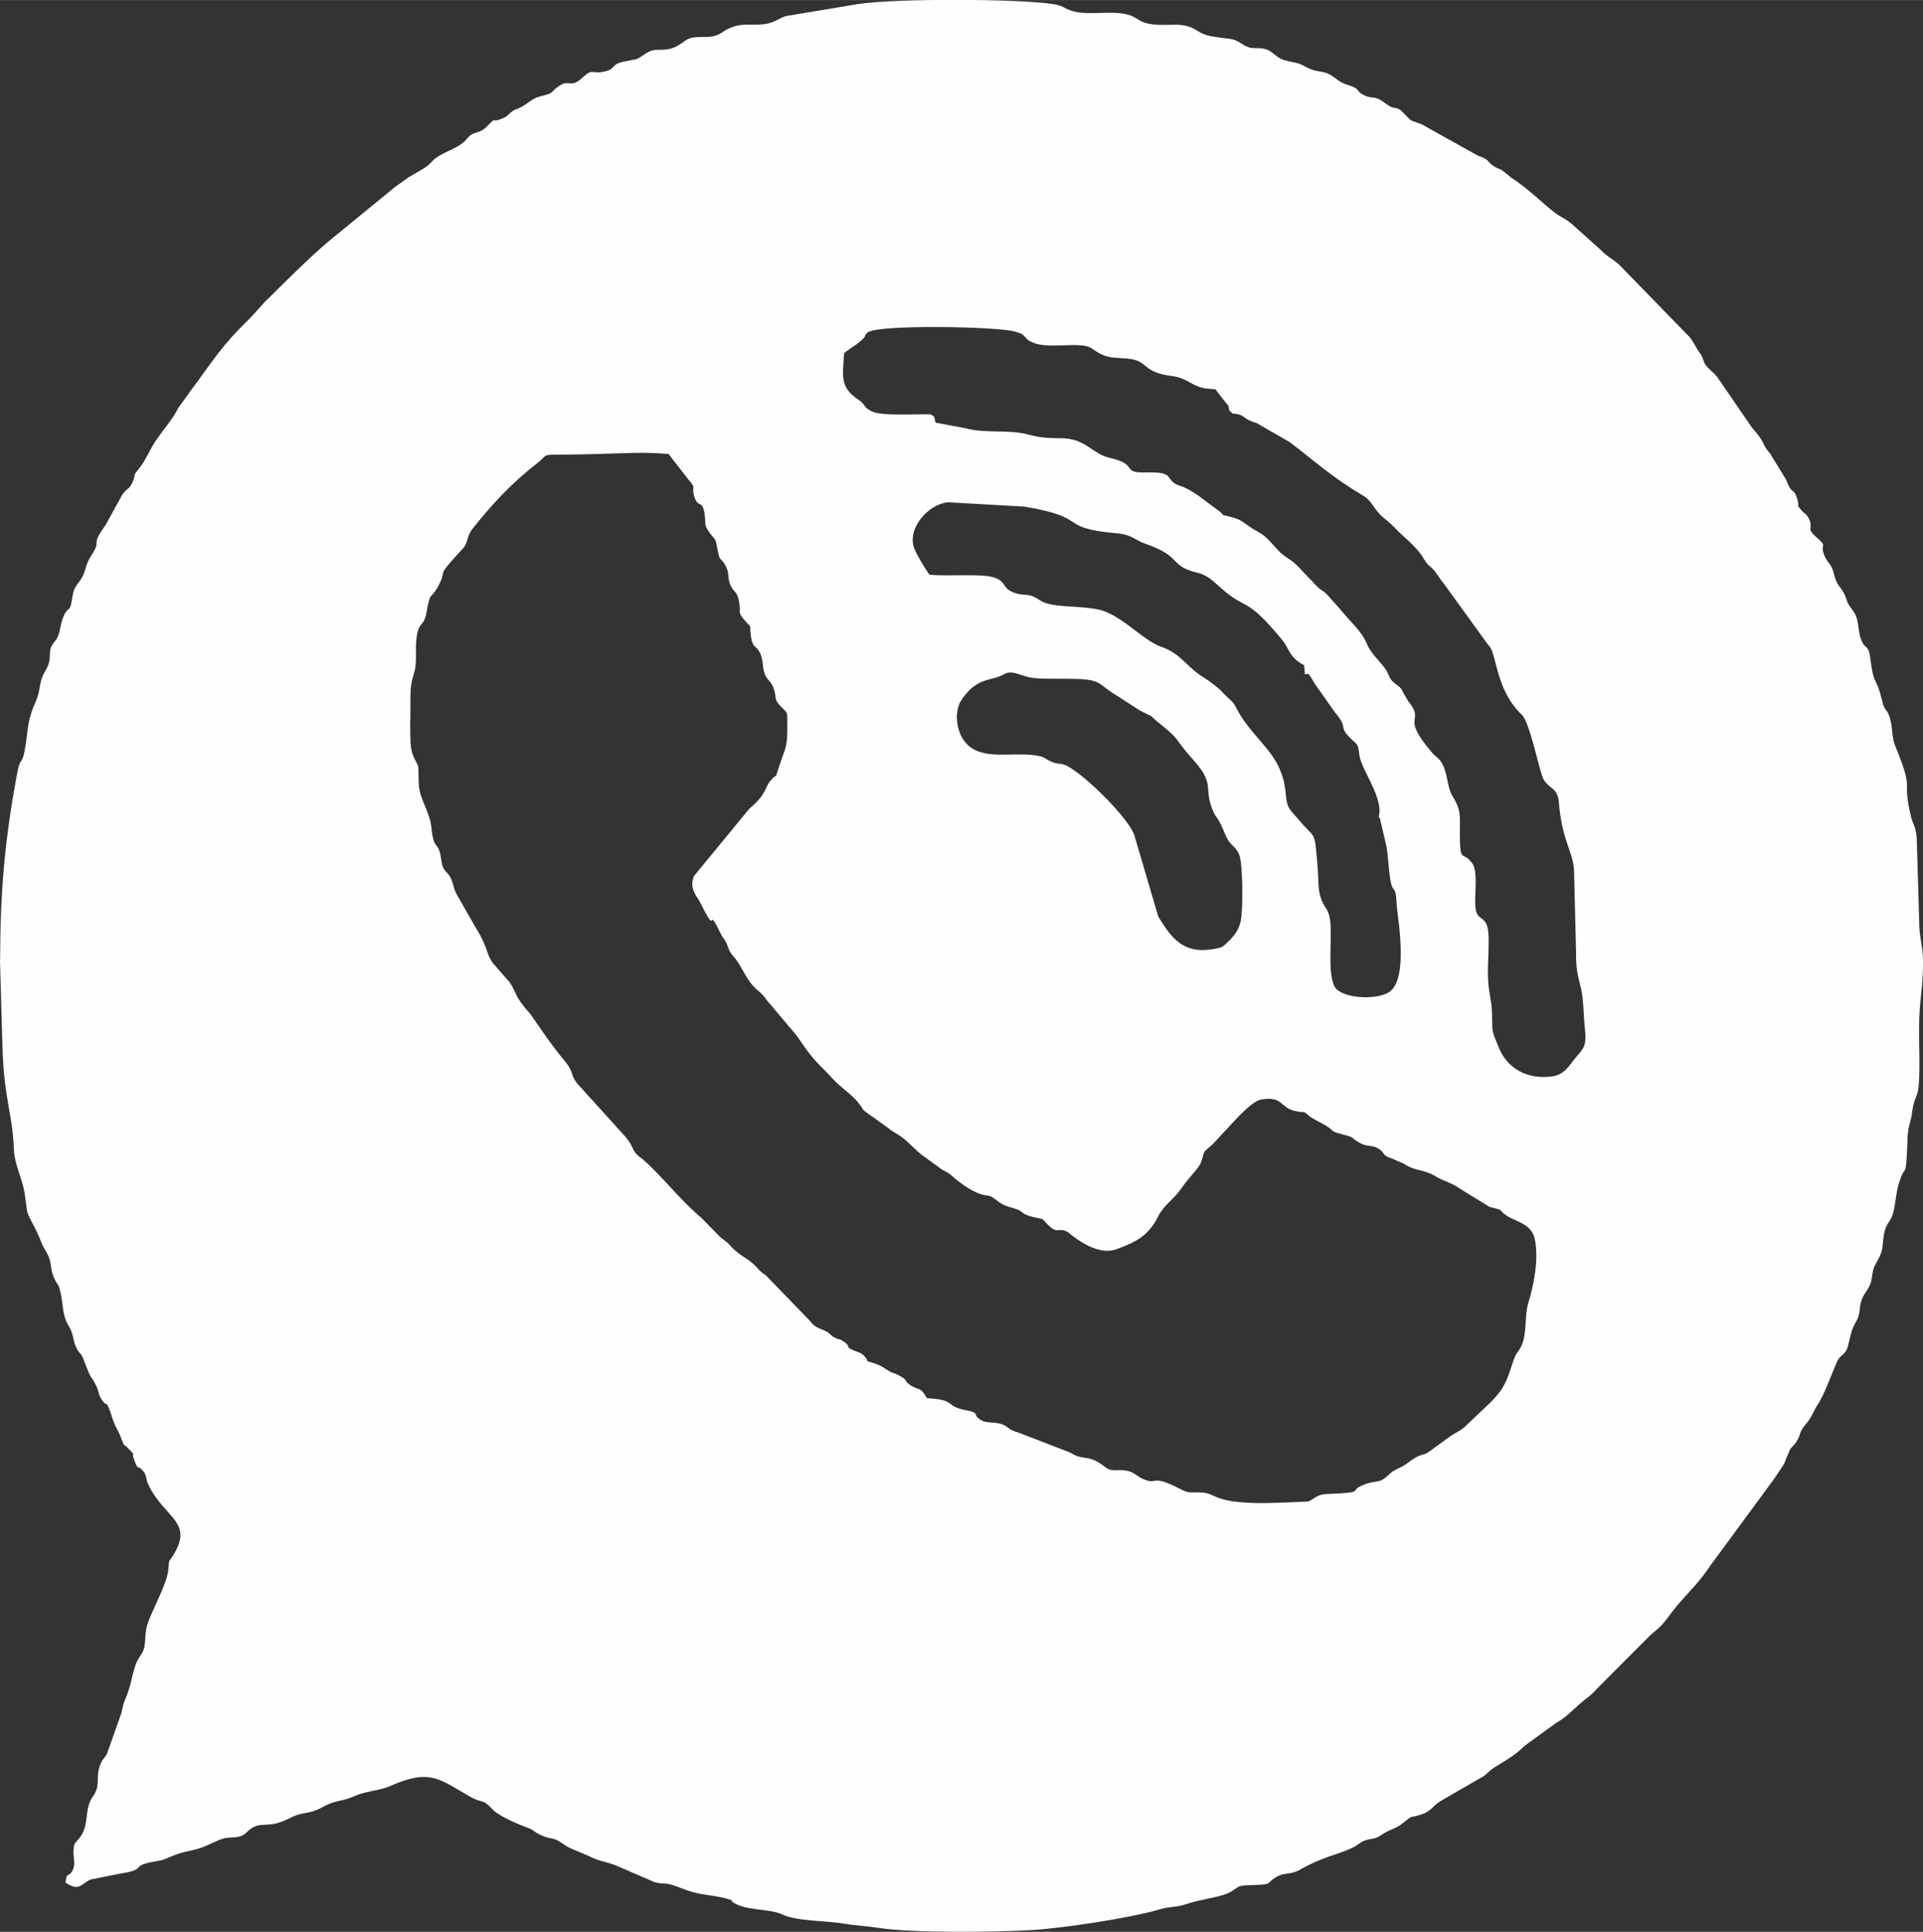 <?xml version="1.0" encoding="UTF-8"?> <!-- Creator: CorelDRAW 2020 (64-Bit) --> <svg xmlns="http://www.w3.org/2000/svg" xmlns:xlink="http://www.w3.org/1999/xlink" xmlns:xodm="http://www.corel.com/coreldraw/odm/2003" xml:space="preserve" width="14.527mm" height="14.59mm" style="shape-rendering:geometricPrecision; text-rendering:geometricPrecision; image-rendering:optimizeQuality; fill-rule:evenodd; clip-rule:evenodd" viewBox="0 0 848.36 852.01"><rect x="0" y="0" width="848.36" height="852.01" fill="#333333" stroke="none"/> <defs> <style type="text/css"> <![CDATA[ .fil0 {fill:#FEFEFE} ]]> </style> </defs> <g id="Слой_x0020_1">  <path class="fil0" d="M408.89 616.62c-3.15,-5.69 -3.61,-2.86 -8.08,-6.32 -2.1,-1.62 0,-1.43 -4.06,-3.6 -3.11,-1.68 -2.44,-0.6 -5.77,-2.77 -2.12,-1.38 -2.7,-1.73 -5.23,-2.63 -6.04,-2.14 -1.34,0.39 -4.12,-2.86 -1.73,-2.04 -2.82,-1.89 -5.19,-2.94 -4.49,-1.97 -0.04,-1.04 -4.45,-3.94 -2.2,-1.45 -1.19,-0.49 -2.8,-1.21 -1.79,-0.79 -1.28,-0.54 -2.29,-1.28l-1.52 -1.37c-2.41,-1.61 -5.27,-1.65 -7.52,-4.46 -0.12,-0.15 -0.29,-0.39 -0.39,-0.53l-19.26 -19.9c-1.44,-1.36 -0.58,-0.32 -2.14,-1.64 -1.13,-0.94 -1.28,-1.17 -1.96,-1.96 -4.12,-4.67 -7.79,-4.84 -12.9,-10.89l-2.51 -1.99c-0.16,-0.14 -0.41,-0.29 -0.58,-0.43 -0.16,-0.15 -0.39,-0.32 -0.55,-0.47l-7.93 -8.11c-10.14,-8.57 -16.5,-17.52 -25.71,-25.71 -1.13,-1 -1.87,-1.41 -2.63,-2.11 -2.87,-2.67 -1.36,-3.83 -6.59,-9.51l-19.43 -21.42c-0.15,-0.15 -0.33,-0.36 -0.47,-0.51 -3.38,-4.15 -1.4,-5.13 -5.83,-10.32 -5.97,-6.95 -14.23,-19.67 -15.27,-20.82 -7.19,-8.03 -5.46,-8.71 -8.94,-13.79l-5.81 -6.66c-5.25,-5.6 -2.39,-6.69 -9.45,-17.97l-7.58 -13.31c-2.29,-3.45 -1.77,-7.14 -4.47,-9.96 -2.78,-2.9 -2.32,-3.86 -3.09,-7.93 -1.26,-6.42 -3.05,-2.15 -4.06,-12.47 -0.39,-4.16 -2.41,-8.18 -3.95,-12.13 -2.08,-5.34 -1.52,-7.33 -1.81,-14.48 -0.89,-2.83 -3.05,-4.53 -3.42,-10.41 -0.31,-5.08 -0.08,-11.03 -0.06,-16.2 0.02,-6.71 -0.18,-9.13 1.55,-14.63 1.61,-5.19 0.43,-10.09 1.11,-15.41 1.01,-7.97 3.3,-4.77 4.47,-11.71 1.59,-9.28 1.79,-5.36 4.84,-10.82 5.07,-9.11 -1.98,-2.94 10.77,-16.69 0.12,-0.14 0.33,-0.34 0.46,-0.47 2.45,-2.98 1.66,-5.44 3.97,-8.37 8.18,-10.44 17.64,-20.66 28.25,-28.8 5.65,-4.34 1.77,-4.18 11.87,-4.23 5.4,-0.03 10.77,-0.13 16.17,-0.28 12.44,-0.34 18.65,-0.91 30.41,0l8.84 11.39c3.73,4 1.03,3.02 2.59,7.63 1.71,5.09 3.34,0.97 4.41,7.03 0.78,4.61 -0.47,4.88 2.13,8.5 2.82,3.94 2.58,1.82 3.62,7.53 1.14,6.11 1.05,2.69 3.5,7.09 2.06,3.69 0.58,5.37 2.41,9.07 1.55,3.15 2.68,2 3.6,6.86 1.05,5.55 -0.92,4.26 2.35,8.09 3.94,4.61 1.9,0.74 2.97,7.73 0.74,4.84 2.48,3.53 4.06,7.12 1.4,3.21 0.81,5.46 1.87,8.72 0.97,3.04 3.07,3.32 4.2,7.18 1.32,4.43 -0.27,3.94 2.95,7.37 3.38,3.63 2.82,1.72 2.9,8.61 0.08,9.84 -0.97,9.71 -3.6,17.86 -2.17,6.67 -0.47,2.38 -3.79,6.28 -2.83,3.34 -1.3,5.54 -9.44,12.48l-24.39 29.67c-1.34,3.28 -0.6,5.88 0.74,8.32 0.76,1.37 1.05,1.31 2.18,3.58 8.12,16.33 2.27,-0.23 8.63,12.91 1.36,2.8 1.17,1.89 2.18,3.59 1.87,3.16 1.13,4.12 3.67,6.9 3.33,3.66 5.17,9.24 8.75,13.11 2.99,3.22 3.34,2.52 6,6.28 0.64,0.91 0.6,0.79 1.38,1.6l9.09 10.82c0.15,0.14 0.33,0.35 0.47,0.5 4.04,4.4 6.04,9.36 12.53,15.94 2.04,2.06 3.64,3.59 5.61,5.79 3.36,3.73 7.81,6.46 10.87,10.05 4.68,5.5 -1.3,1.09 11.56,10.19 3.07,2.15 2.52,2.13 6.18,4.27 4.34,2.52 7.99,7.4 11.92,9.97l6.59 4.76c2.53,2.05 -0.04,0.02 2.9,1.78 2.31,1.38 1.55,0.91 3.32,2.46 3.34,2.91 8.76,6.73 13.05,7.73 2.41,0.57 2.7,0.03 4.84,1.61 3.91,2.86 3.54,2.8 9.1,4.46 4.45,1.32 2.04,2.21 8.05,3.7 5.71,1.41 2.99,-0.07 6.66,3.51 4.49,4.37 4.02,0.82 8.51,3.02 0.55,0.26 12.07,11.11 21.51,7.73 8.84,-3.19 14.31,-6.04 18.6,-14.63 2.41,-4.86 6.76,-7.35 9.93,-11.91 4.86,-7.04 8.01,-8.92 9.1,-12.35 1.44,-4.44 0.43,-3.54 3.6,-6.27 1.86,-1.59 1.44,-1.28 2.95,-2.9l7.78 -8.35c2.64,-2.85 8.41,-9 11.97,-9.64 9.4,-1.68 8.51,3.39 14.4,4.89 6.3,1.59 3.19,-0.8 7.52,2.94l6.8 3.73c4.14,2.53 1.11,2.21 7.52,3.89 5.69,1.48 2.76,1.04 6.97,3.47 3.99,2.34 5.45,0.74 8.63,2.75 3.29,2.1 1.01,2.81 6.06,4.4l5.3 2.32c0.16,0.11 0.39,0.28 0.57,0.39 4.68,2.89 8.33,2.02 13.04,4.99 3.49,2.19 7.21,2.83 10.69,5.41l13.29 8.15c7.74,1.96 3.05,0.96 7.81,4.02 3.95,2.52 10.69,3.53 12.11,10 2.02,9.15 -0.55,21.05 -2.82,28.4 -1.75,5.64 -0.5,13.87 -3.11,19.05 -1.79,3.57 -1.98,2 -3.81,7.42l-1.17 3.47c-2.1,6.37 -3.91,9.01 -8.42,13.74l-10.72 10.15c-2.62,2.72 -4.56,2.91 -8.43,5.83l-7.73 5.61c-3.71,2.83 -2.86,-0.07 -10.48,5.71 -2.48,1.87 -5.15,2.3 -7.17,4.25 -5.05,4.9 -4.95,2.48 -11.08,4.73 -8.34,3.07 1.86,3.49 -16.56,4.26 -4.66,0.19 -5.03,1.75 -8.39,3.32 -0.06,0.03 -16.15,0.68 -19.1,0.69 -22.64,0.08 -21.2,-4.13 -27.55,-4.64 -4.57,-0.37 -5.52,0.64 -9.19,-1.27 -14.36,-7.45 -10.11,-1.65 -17.12,-4.76 -2.45,-1.09 -3.75,-2.91 -7.04,-3.6 -4.33,-0.89 -6.51,0.8 -9.54,-1.59 -7.87,-6.18 -9.1,-2.39 -15.47,-6.41l-22.66 -8.77c-4.88,-1.32 -4.51,-2.74 -7.62,-3.8 -3.15,-1.07 -6.55,-0.33 -8.84,-1.63 -4.78,-2.77 0.12,-3.14 -6.98,-4.51 -9.56,-1.85 -3.81,-4.6 -17.14,-5.29zm84.3 -309.53l9.8 6.32c7.87,3.98 2.35,0.67 9.13,6.11 9.13,7.31 5.36,5.65 14.52,15.84 9.89,10.97 3.88,12.37 8.8,22.89 1.69,3.59 1.61,1.28 5.17,9.95 2.06,4.99 4.43,4.64 6.12,8.84 1.57,3.82 1.75,24.1 0.6,29.31 -0.82,3.75 -2.98,6.65 -5.87,9.29 -1.98,1.81 -1.83,2.12 -5.19,2.76 -14.11,2.74 -19.27,-4.36 -25.3,-14.2l-10.61 -36.09c-2.62,-7.06 -19.08,-23.81 -28.18,-29.5 -4.3,-2.69 -4.51,-1.02 -8.55,-2.77 -1.94,-0.84 -2.95,-1.94 -4.84,-2.35 -9.15,-2 -20.15,1.03 -28.17,-2.49 -8.96,-3.94 -10.24,-16.67 -6.53,-22.19 7.07,-10.59 13.06,-8.12 18.87,-11.47 3.81,-2.18 7.72,1.09 12.69,1.64 4.41,0.5 10.4,0.34 15,0.37 16.28,0.11 12.36,1.71 22.54,7.74zm82.49 -9.76c2.18,-0.22 1.47,-0.19 3.05,2.02 0.53,0.73 0.92,1.62 1.07,1.86l9.05 12.84c6.38,7.56 1.42,6.06 6.73,11.33 3.61,3.58 3.36,2.08 4.2,7.97 0.86,6.18 10.77,18.8 8.47,26.8 0.23,0.27 0.41,0.64 0.55,0.92l2.88 12.28c0.78,4.61 0.82,8.79 1.55,13.74 1.19,8.27 2.51,1.74 2.93,11.9 0.18,4.32 5.66,33.02 -3.42,38.62 -6,3.7 -21.63,2.74 -24.15,-2.83 -3.09,-6.91 -0.72,-20.61 -1.81,-28.99 -0.7,-5.4 -2.93,-5.54 -4.3,-10.44 -1.13,-3.97 -0.78,-8.48 -1.22,-13.31 -1.5,-17.04 -0.53,-11.08 -8.88,-21.16 -3.36,-4.03 -4.53,-4.08 -5.11,-10.31 -0.47,-5.12 -1.15,-7.64 -2.7,-11.36 -3.81,-9.25 -13.54,-16.06 -19.01,-26.69 -2.02,-3.92 -1.21,-1.89 -7.03,-8.02 -0.99,-1.03 -2.62,-2.18 -4.14,-3.38 -2.18,-1.69 -2.64,-1.8 -4.49,-3.05 -6.89,-4.64 -9.25,-9.95 -17.57,-12.8 -8.37,-2.87 -18.03,-14.71 -28.31,-16.58 -10.05,-1.84 -20.11,-0.51 -25.34,-4.01 -5.56,-3.74 -6.38,-1.35 -11.74,-3.46 -4.86,-1.92 -2.86,-4.79 -8.57,-6.59 -5.66,-1.78 -20.42,-0.33 -28.35,-1.2 -1.44,-1.9 -5.57,-8.62 -6.66,-11.52 -3.42,-9.04 6.41,-19.73 14.94,-20.39l33.58 1.9c29.5,4.9 14.21,9.39 40.67,11.77 7.31,0.66 7.35,2.78 13.35,4.85 15.76,5.45 9.76,9.64 22.58,12.6 4.29,0.99 7.07,4 10.38,6.89 11.77,10.25 10.46,2.97 26.76,22.64 3.42,4.14 2.98,7.7 9.72,11.21l0.33 3.96zm-33.33 -116.21l1.52 1.28c5.91,0.42 3.73,2.23 10.44,4.13l14.75 8.5c12.18,9.3 18.5,15.37 32.35,23.59 4.06,2.41 4.63,6.06 8.71,9.5 1.81,1.52 3.36,2.7 5.05,4.49 4.6,4.9 9.66,8.09 13.19,14.18 1.67,2.87 2.37,2.53 4.6,5.04l3.13 4.47c0.16,0.22 0.68,0.82 0.85,1.05l19.65 27.14c3.95,3.3 2.7,19.1 14.75,30.71 3.44,3.33 6.94,21.04 8.98,26.98 2.04,5.9 6.8,4.53 7.35,11.28 1.53,18.12 6.18,21.46 6.74,30.33l0.89 36.11c-0.02,7.11 0.51,9.32 2.2,16.09 1.13,4.56 1.12,12.48 1.67,17.37 0.95,8.28 -0.6,8.95 -4.16,13.24 -2.94,3.53 -4.8,7.51 -10.71,8.19 -10.92,1.26 -19.55,-3.66 -23.32,-13.31 -3.11,-7.94 -2.49,-5.07 -2.78,-15.04 -0.2,-6.39 -1.73,-8.92 -1.79,-17.04 -0.06,-5.31 0.64,-13.39 0.19,-18.18 -0.82,-8.54 -5.44,-3.95 -5.77,-12.15 -0.23,-5.62 1.07,-13.47 -0.95,-17.75 -4.49,-6.94 -5.79,0.68 -5.85,-13.67 -0.02,-7.62 0.74,-10.09 -3.09,-16.28 -2.64,-4.26 -2.14,-9.81 -4.64,-14.44 -1.42,-2.67 -2.7,-2.88 -4.53,-5.02 -14.56,-16.89 -2.59,-12.99 -10.51,-22.68l-2.06 -3.47c-1.36,-3.17 -1.93,-2.62 -4.68,-5.11 -1.96,-1.8 -1.75,-3.45 -3.5,-5.86 -2.53,-3.49 -6.27,-6.55 -7.99,-10.81 -2.39,-5.87 -7.93,-10.32 -11.64,-15.14l-5.89 -6.6c-3.11,-2.9 -2.53,-1.27 -6.45,-5.73l-3.33 -3.42c-6.67,-7.37 -6.1,-5.34 -10.73,-9.24l-0.89 -0.93c-2.84,-2.91 -5.19,-6.31 -8.92,-8.29 -6.88,-3.63 -6,-5.1 -12.38,-6.72 -5.85,-1.47 -1.2,0.08 -6.06,-3.33 -5.06,-3.57 -9.39,-7.56 -14.93,-9.92l-2.17 -0.71c-6.16,-2.66 -0.76,-5.94 -13.88,-5.58 -11.7,0.32 -2.95,-3.46 -16.07,-6.41 -8.08,-1.81 -10.63,-8.73 -21.86,-8.71 -5.5,0.01 -9.19,-0.25 -14.34,-1.64 -8.57,-2.31 -18.62,-0.33 -27.55,-2.74l-13.23 -2.48c-0.84,-4.12 -0.43,-1.94 -1.89,-3.63 -6.51,-0.33 -23.18,1.09 -27.01,-1.77 -2.83,-1.45 -1.94,-2.58 -5.05,-4.66 -8.3,-5.57 -7.03,-10.21 -6.37,-20.54 2.48,-2.14 4.91,-3.3 7.33,-5.42 3.11,-2.72 1.01,-1.86 2.97,-3.69 3.96,-3.68 57.29,-2.72 65.17,-0.44 5.99,1.73 2.82,2.67 7.77,4.81 6.55,2.82 17.74,0.04 24.08,1.71 2.28,0.61 4.2,3.01 7.91,4.2 3.69,1.18 6.97,0.74 11.12,1.36 7.79,1.15 5.46,5.92 18.23,7.51 6.55,0.81 8.2,3.88 13.6,5.24 1.48,0.38 4.04,0.45 5.62,0.6 1.21,1.56 1.61,2.18 2.93,3.84 0.18,0.23 1.73,2.13 1.81,2.23 1.52,2.49 0.47,-1.28 1.42,3.36zm-542.35 242.58l1.09 37.96c0.67,23.13 4.43,29.44 5,44.71 0.2,5.21 1.83,9.28 3.27,13.84 1.83,5.78 1.56,7.13 2.53,13.58 0.43,2.9 3.41,6.47 6.38,14.2 1.07,2.8 3.24,5.22 3.87,8.35 0.61,3.06 0.43,4.26 1.65,7.1 1.72,4.04 1.69,1.78 2.71,5.74 1.55,6 0.72,10.37 3.76,15.52 0.11,0.18 0.26,0.41 0.37,0.59 1.97,3.39 1.51,6.62 3.44,9.86 1.53,2.59 1.58,1.19 2.88,4.65 4.19,11.03 2.45,5.22 5.57,11.52 1.16,2.33 0.82,3.84 2.49,6.18 2.47,3.47 1.34,-0.39 3.27,4.11 0.78,1.83 1.19,4.02 2.22,6.34 1.09,2.46 1.68,3.07 2.79,5.9 1.89,4.79 0.45,2.03 3.52,5.17 3.4,3.47 0.88,0.85 2.41,4.94 1.89,5.1 1.34,1.68 3.92,4.81 1.9,2.3 0.96,3.26 2.37,6.13 7.25,14.86 20.08,16.2 10.88,31.06 -2.41,3.88 -1.54,0.85 -2.15,6.56 -0.65,6.23 -7.39,18.04 -9.19,23.83 -1.8,5.77 0.08,9.5 -3.16,13.95 -3.56,4.9 -3.21,11.01 -6.37,18.45 -1.17,2.76 -1.19,3.19 -1.95,6.72l-6.4 18.09c-1.18,2.11 -2.06,2.12 -3.16,5.29 -1.85,5.36 0.46,8.62 -2.93,13.3 -4.32,5.98 -1.29,12.61 -6.11,18.59 -2.13,2.65 -2.37,1.85 -2.53,6.18 -0.13,3.45 1.06,4.98 -0.41,7.93 -1.8,3.61 -2.61,0.16 -3.12,5.44 6.12,4.15 6.89,0.51 11.01,-1.34l12.65 -2.54c13.9,-2.17 3.16,-3.42 17.03,-5.66 2.31,-0.36 3.75,-1.07 6.37,-2.17 4.51,-1.92 7.51,-2.06 11.91,-3.37 4.06,-1.23 8.63,-4.08 11.48,-4.55 3.4,-0.57 6.76,0.19 9.27,-2.37 5.48,-5.58 8.34,-1.98 15.78,-4.92 5.07,-2 4.64,-2.79 11.21,-3.94 5.36,-0.93 6.74,-3.08 11.58,-4.57 2.28,-0.69 3.73,-0.79 6.03,-1.51 2.7,-0.85 4.47,-1.87 6.24,-2.35 4.76,-1.31 9,-1.67 12.88,-3.39 17.55,-7.74 21.53,-2.86 35.09,4.8 6.01,3.4 4.74,0.2 10.14,5.86 2.55,2.69 11.18,6.38 15.08,7.78 3.24,1.17 2.29,1.51 5.56,3.1 5.65,2.74 4.86,0.26 10.72,4.4 0.76,0.54 0.7,0.67 2.45,1.44l8.65 3.71c4.37,2.24 6.58,2.13 11.46,3.93l16.46 7.12c3.19,1.26 3.93,0.58 7.43,1.28 3.42,0.69 7.11,2.87 12.32,3.98 3.54,0.76 9.35,1.31 12.73,2.31 5.11,1.49 -0.23,0.26 4.74,2.64 5.69,2.73 14.69,1.86 20.17,4.47 6.26,2.97 19.51,2.62 27.4,4.02 4.45,0.78 10.3,1.07 14.48,1.75 14.79,2.42 51.89,1.97 68.23,1.01 13.06,-0.77 43.26,-5.26 56.37,-9.17 4.25,-1.27 7.42,-0.82 11.17,-2.15 6.61,-2.34 16.05,-3.13 20.04,-5.58 4.62,-2.81 2.58,-2.7 10.26,-2.95 8.7,-0.28 4.88,-0.72 9.85,-3.59 3.58,-2.1 6.14,-0.8 10.2,-3.09 10.86,-6.15 15.59,-6.15 23.42,-9.81 2.37,-1.12 2.49,-1.76 4.1,-2.58 4.14,-2.07 4.7,-0.3 9.06,-3.32 3.3,-2.28 5.61,-2.25 8.63,-4.66 5.83,-4.65 2.14,-1.87 9.11,-4.29 3.58,-1.26 4.7,-3.73 7.64,-5.54 1.12,-0.68 0.93,-0.52 1.78,-1.07l15.08 -8.71c4.33,-2.11 3.67,-3.15 7.7,-5.57 12.71,-7.62 9.19,-6.75 14.86,-10.73l11.66 -8.43c4.82,-2.83 6.9,-5.34 10.98,-8.88 2.29,-1.98 5.21,-3.85 7.07,-6.22l19.94 -19.98c2.55,-2.59 3.32,-3.52 6.35,-5.99 3.85,-3.12 5.76,-6.8 9.19,-10.82 5.56,-6.53 9.72,-10.15 14.67,-17.67l27.75 -37.71c6.8,-10.02 3.68,-5.22 7.12,-12.81 1.01,-2.19 1.59,-1.8 2.91,-3.81 2.88,-4.46 0.49,-3.54 4.74,-8.53 2.55,-3 2.7,-5.07 4.95,-8.3 2.39,-3.45 6.24,-13.71 8.22,-18.38 1.61,-3.76 3.79,-2.95 4.95,-7.12 0.91,-3.29 1.4,-7.19 3.28,-10.27 2.67,-4.4 1.3,-6.08 2.88,-10.42 1.15,-3.19 3.67,-4.88 4.29,-8.9 1,-6.56 1.07,-5 3.5,-9.86 1.87,-3.74 1.16,-6.68 2.18,-10.97 1.09,-4.54 2.91,-4.32 4.06,-9.24 0.86,-3.78 1.01,-7.5 2.06,-11.28 3.32,-11.91 3.24,0.41 4.1,-21.33 0.2,-5.12 1.38,-6.1 2.04,-11.35 0.72,-5.71 2.33,-6.47 2.76,-10.5 0.78,-7.37 0.19,-18.73 0.25,-26.52 0.11,-12.64 1.75,-16.95 1.75,-28.5 0,-7.51 -1.71,-11.13 -1.69,-18.05l-1.07 -36.15c-0.26,-5.96 -1.75,-6.76 -2.63,-10.53 -4.18,-17.78 1.87,-9.41 -6.86,-30.89 -1.5,-3.7 -1.21,-7.63 -2.06,-11.16 -1.38,-5.81 -2.41,-3.26 -3.71,-8.64 -2.98,-12.52 -3.52,-5.13 -5.33,-19.46 -0.77,-6.03 -2.64,-2.77 -4.39,-9.03 -0.91,-3.3 -0.68,-7.02 -2.31,-10.02 -1.26,-2.32 -2.86,-3.46 -3.56,-5.85 -1.71,-5.85 -4.1,-5.53 -5.36,-10.6 -1.59,-6.39 -2.68,-5.04 -4.43,-8.98 -2.62,-5.91 2.14,-3.26 -3.94,-8.6 -4.63,-4.08 -0.41,-3.71 -3.5,-8.75 -0.87,-1.4 -1.86,-1.69 -2.83,-2.87 -2.72,-3.29 -0.58,-0.64 -1.73,-4.66 -1.65,-5.86 -2.25,-1.51 -4.91,-8.63l-7.23 -11.85c-3.94,-4.39 -1.71,-4.43 -7.81,-11.14l-15.49 -22.55c-1.48,-1.66 -1.26,-1.51 -2.84,-2.9 -4.37,-3.87 -2.14,-4.16 -5.11,-8.11 -1.44,-1.89 -2.86,-5.41 -4.98,-7.35l-28.68 -29.46c-2.97,-3.51 -6.49,-4.68 -9.76,-8.18l-10.49 -9.42c-2.93,-2.69 -3.44,-3.19 -7.11,-5.24 -5.21,-2.91 -13.62,-12.06 -21.75,-17.1l-3.15 -2.59c-2.49,-1.93 -1.81,-0.82 -4.26,-2.32 -4.06,-2.49 -1.44,-2.81 -7.42,-4.89l-24.66 -13.77c-5.95,-2.3 -3.94,-0.75 -7.99,-4.92 -3.83,-3.94 -3.36,-0.77 -8.09,-4.36 -5.36,-4.07 -5.09,-1.45 -9.6,-3.68 -4.02,-1.99 -0.77,-2.65 -7.6,-4.63 -3.09,-0.9 -4.92,-3.17 -7.7,-4.59 -3.03,-1.54 -5.81,-0.86 -9.56,-2.86 -5.21,-2.78 -3.73,-1.59 -10.02,-3.28 -3.6,-0.98 -5.13,-3.64 -7.6,-4.6 -4.35,-1.69 -6.49,0.57 -11.08,-2.48 -3.81,-2.55 -4.56,-2.17 -9.36,-2.83 -4.95,-0.67 -7.5,-1.13 -10.42,-3.05 -7.29,-4.83 -13.51,-1.3 -22.29,-3.31 -3.64,-0.84 -4.68,-2.84 -8.43,-3.84 -7.31,-1.96 -17.12,0.46 -24.23,-1.52 -4.4,-1.23 -3.79,-2.49 -9.66,-3.27 -16.77,-2.24 -68.21,-2.37 -84.9,0.08l-32.16 5.36c-3.36,1.12 -5.23,3.13 -9.87,3.6 -4.28,0.43 -8.39,-0.32 -12.42,0.82 -5.03,1.44 -5.38,3.19 -8.88,4.25 -3.59,1.09 -7.99,-0.03 -11.33,1.19 -2.43,0.88 -4.59,3.66 -8.57,4.57 -4.84,1.1 -6.49,-0.6 -10.46,1.94 -5.32,3.42 -2.6,2.15 -9.79,3.68 -5.85,1.24 -3.63,3.07 -8.01,4.22 -6.59,1.74 -5.42,-1.72 -10.3,2.83 -5.3,4.96 -5.83,0.73 -10.07,3.5 -4.78,3.11 -1.48,3.06 -8.7,4.83 -3.94,0.97 -5.5,3.55 -9.62,5.3 -1.62,0.7 -1.21,0.34 -2.55,1.21 -1.26,0.81 -2.04,2.08 -3.73,2.87 -6.92,3.19 -2.06,-1.62 -7.89,4.2 -3.05,3.05 -5.58,1.45 -8.36,5 -3.71,4.78 -11.8,5.83 -15.57,10.21 -2.29,2.68 -6.8,4.75 -10.26,6.86l-6.59 4.72c-0.14,0.13 -0.35,0.34 -0.51,0.47l-26.62 21.77c-9.17,7.46 -21.09,19.55 -29.83,28.14l-6.35 7.02c-13.16,12.68 -15.88,18.27 -26.09,31.8l-5.59 7.8c-2.87,5.66 -7.11,10.02 -10.43,15.22 -2.93,4.61 -3.84,7.72 -7.14,11.82 -2.64,3.29 -0.98,1.21 -2.21,4.62 -1.81,5.06 -3.18,3.26 -5.5,7.58l-6.73 12.28c-7.4,10.28 -1.29,5.78 -6.4,13.61 -3.15,4.81 -2.01,6.91 -5.02,11.1 -1.52,2.12 -2.67,3.27 -3.14,6.21 -1.45,9.26 -1.51,3.91 -4.04,9.42 -1.82,3.95 -1.17,8.08 -3.99,11.25 -2.08,2.37 -2.03,3.96 -2.14,6.97 -0.15,3.8 -1.9,5.22 -3.2,8.4 -1.44,3.5 -1.08,6.7 -2.82,10.64 -4.32,9.8 -3.28,12.16 -4.99,21.79 -1.13,6.31 -2.04,3.4 -3.15,9.23 -5.66,29.84 -7.65,52.52 -7.74,83.62z"></path> </g> </svg> 